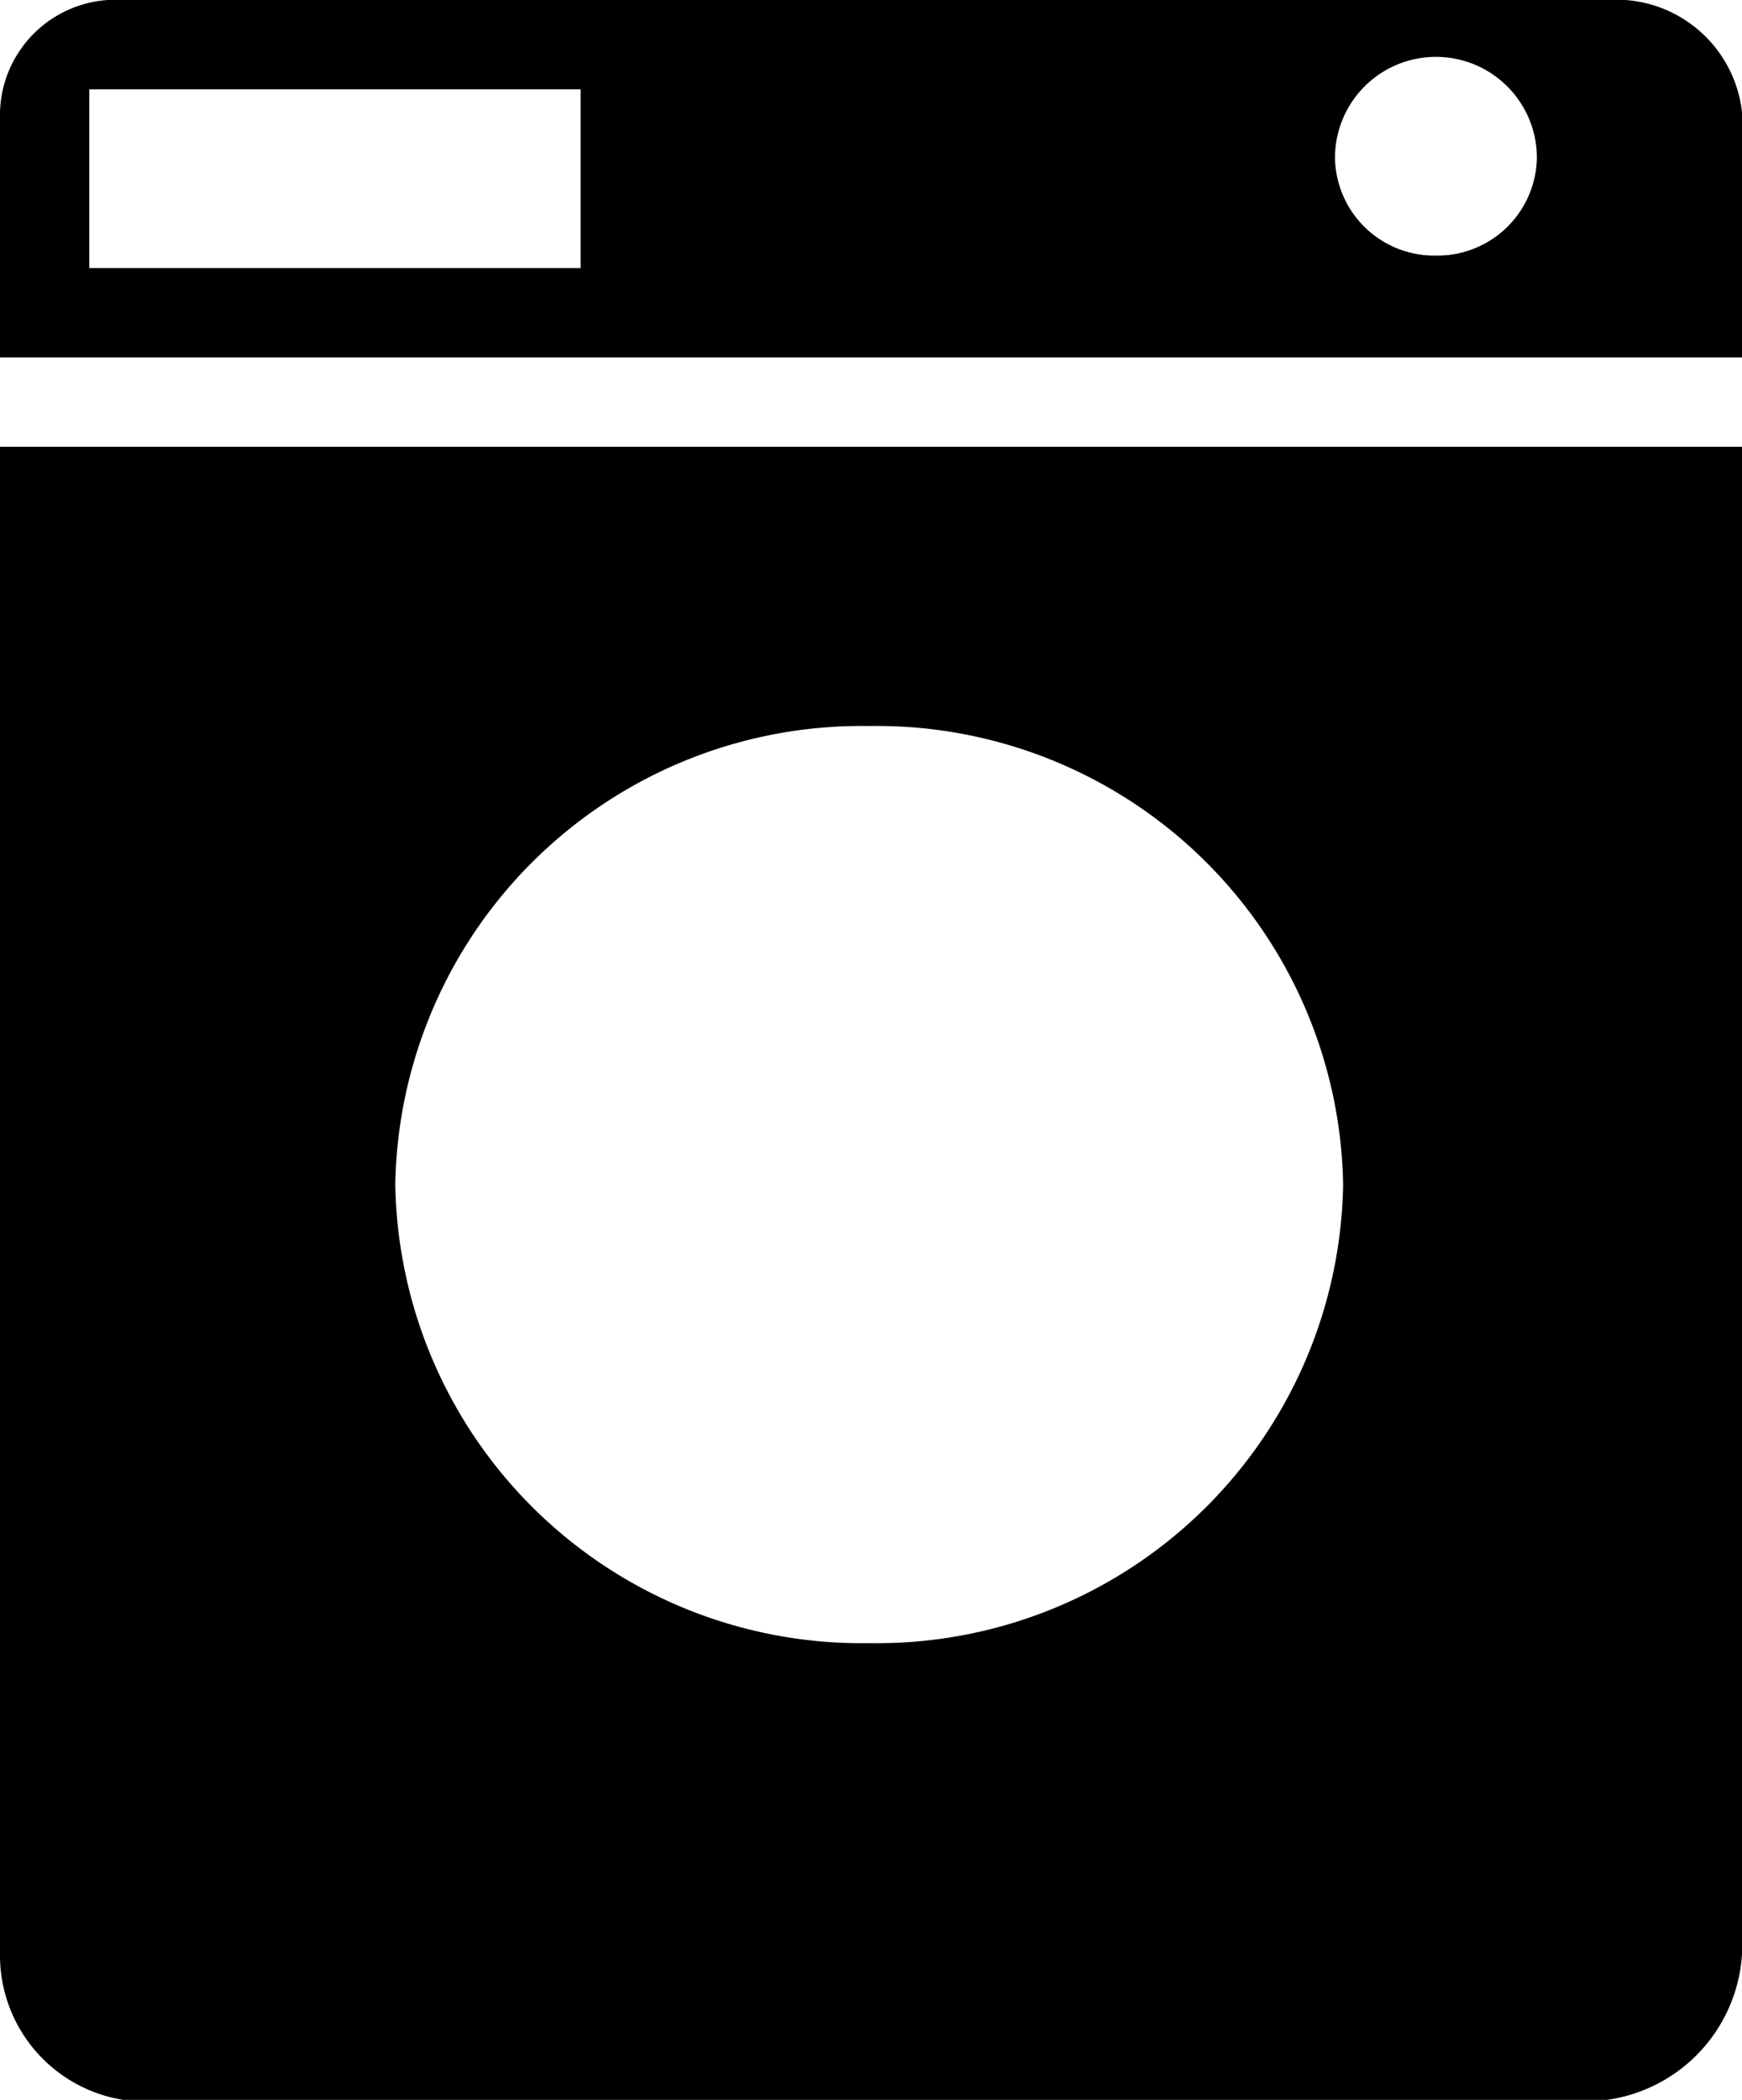 <svg xmlns="http://www.w3.org/2000/svg" width="19.915" height="24" viewBox="0 0 19.915 24">
  <path id="Icon_map-laundry" data-name="Icon map-laundry" d="M4.32,5.826V23.055A1.672,1.672,0,0,0,5.729,24.72H22.692a1.794,1.794,0,0,0,1.543-1.665V5.826ZM14.257,19.5a5.332,5.332,0,0,1-5.418-5.241,5.332,5.332,0,0,1,5.418-5.241,5.332,5.332,0,0,1,5.418,5.241A5.331,5.331,0,0,1,14.257,19.5ZM22.692.72H5.729A1.321,1.321,0,0,0,4.32,2V4.805H24.235V2A1.447,1.447,0,0,0,22.692.72ZM10.958,3.784H5.341V1.741h5.617Zm9.777-.143a1.135,1.135,0,0,1-1.153-1.117,1.154,1.154,0,0,1,2.308,0A1.137,1.137,0,0,1,20.735,3.641Z" transform="translate(-4.32 -0.72)"/>
</svg>
